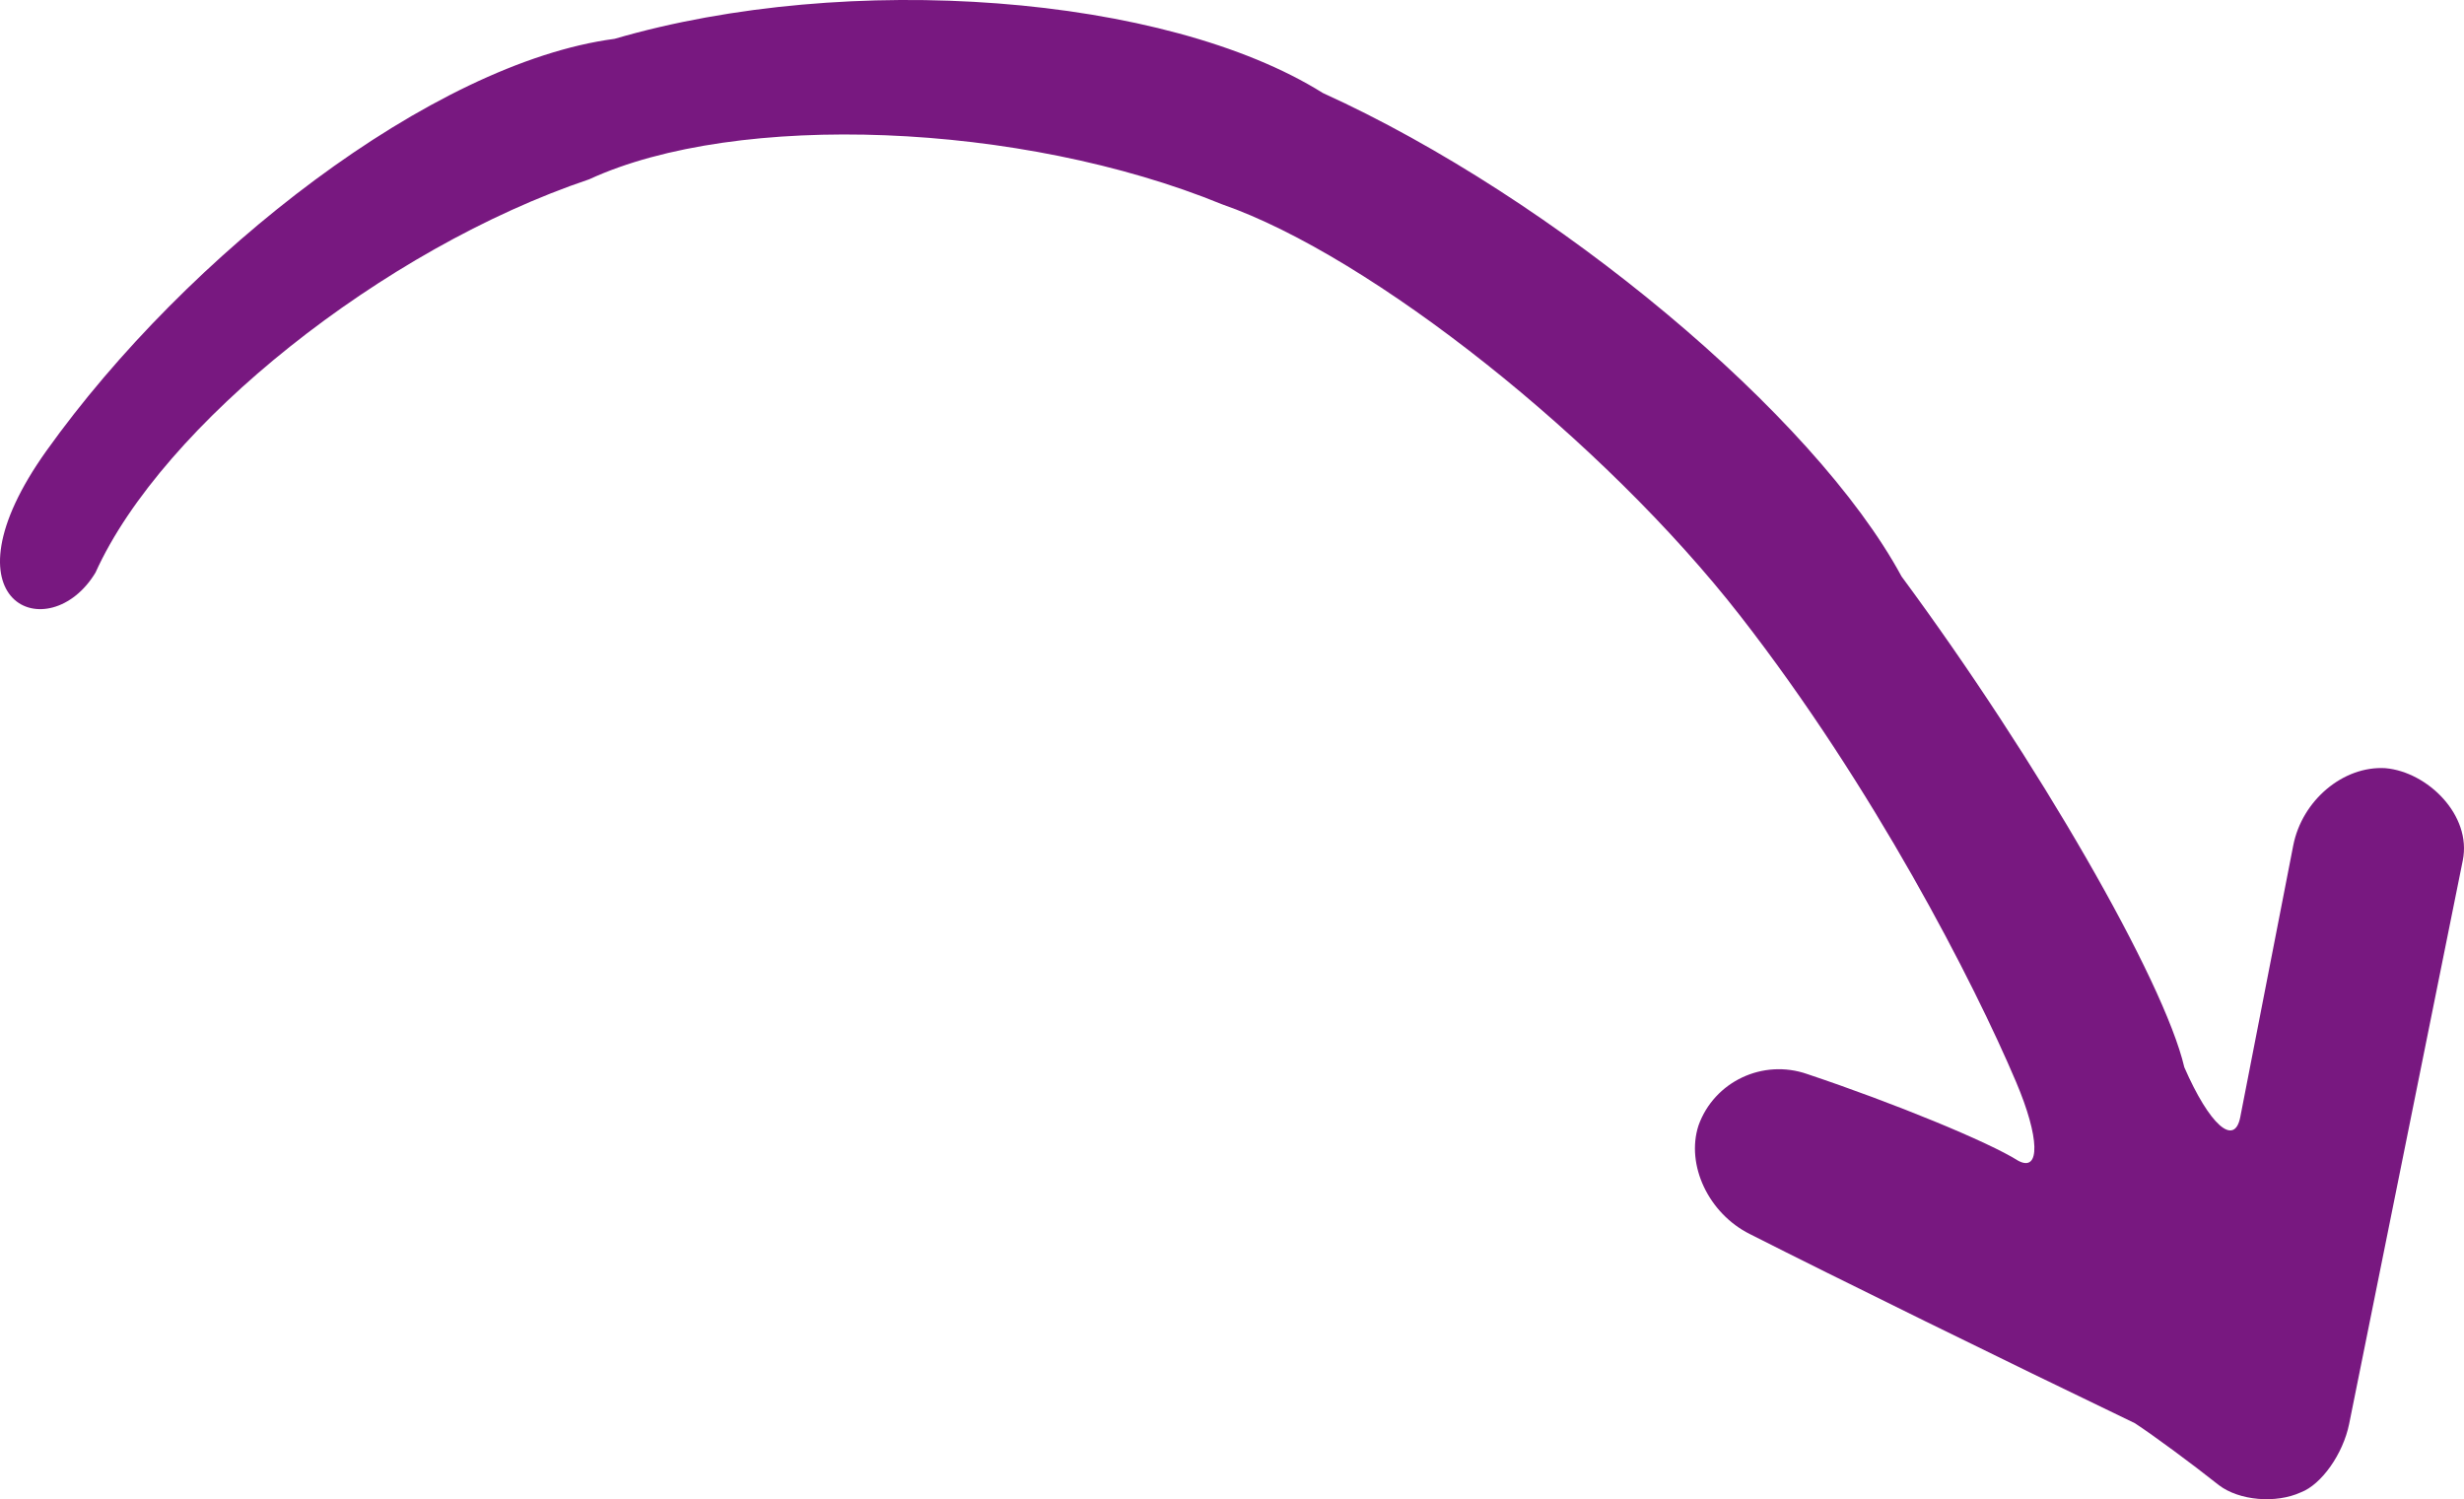 <?xml version="1.0" encoding="UTF-8"?>
<svg id="Ebene_1" xmlns="http://www.w3.org/2000/svg" version="1.1" viewBox="0 0 111.333 67.745">
  <!-- Generator: Adobe Illustrator 29.6.1, SVG Export Plug-In . SVG Version: 2.1.1 Build 9)  -->
  <defs>
    <style>
      .st0 {
        fill: #781880;
      }
    </style>
  </defs>
  <path class="st0" d="M107.783,34.711c-1.902-.114-3.767,1.451-4.166,3.496-.957,4.908-1.914,9.816-2.393,12.271-.264,1.355-1.396.347-2.528-2.251-.924-3.948-6.644-13.878-12.777-22.18-3.946-7.301-15.655-17.082-26.152-21.847C52.678-.24,38.351-1.334,27.768,1.755,19.541,2.843,8.463,11.457,2.102,20.365c-4.955,6.94.131,8.964,2.214,5.507,3.016-6.682,13.003-14.637,22.304-17.769,6.707-3.093,19.507-2.589,28.591,1.126,6.766,2.351,17.253,10.681,23.425,18.605,6.028,7.74,10.543,16.538,12.461,21.062,1.06,2.498,1.104,4.09.098,3.556-1.346-.853-5.617-2.608-9.539-3.92-2.003-.699-4.202.34-4.91,2.322-.582,1.784.457,3.983,2.322,4.91,3.784,1.92,11.57,5.746,17.392,8.545.86.564,2.561,1.819,3.8,2.802.914.696,2.571.841,3.702.323.931-.352,1.908-1.737,2.182-3.093,1.124-5.576,3.423-16.976,5.135-25.464.411-2.038-1.59-3.999-3.496-4.166"/>
</svg>